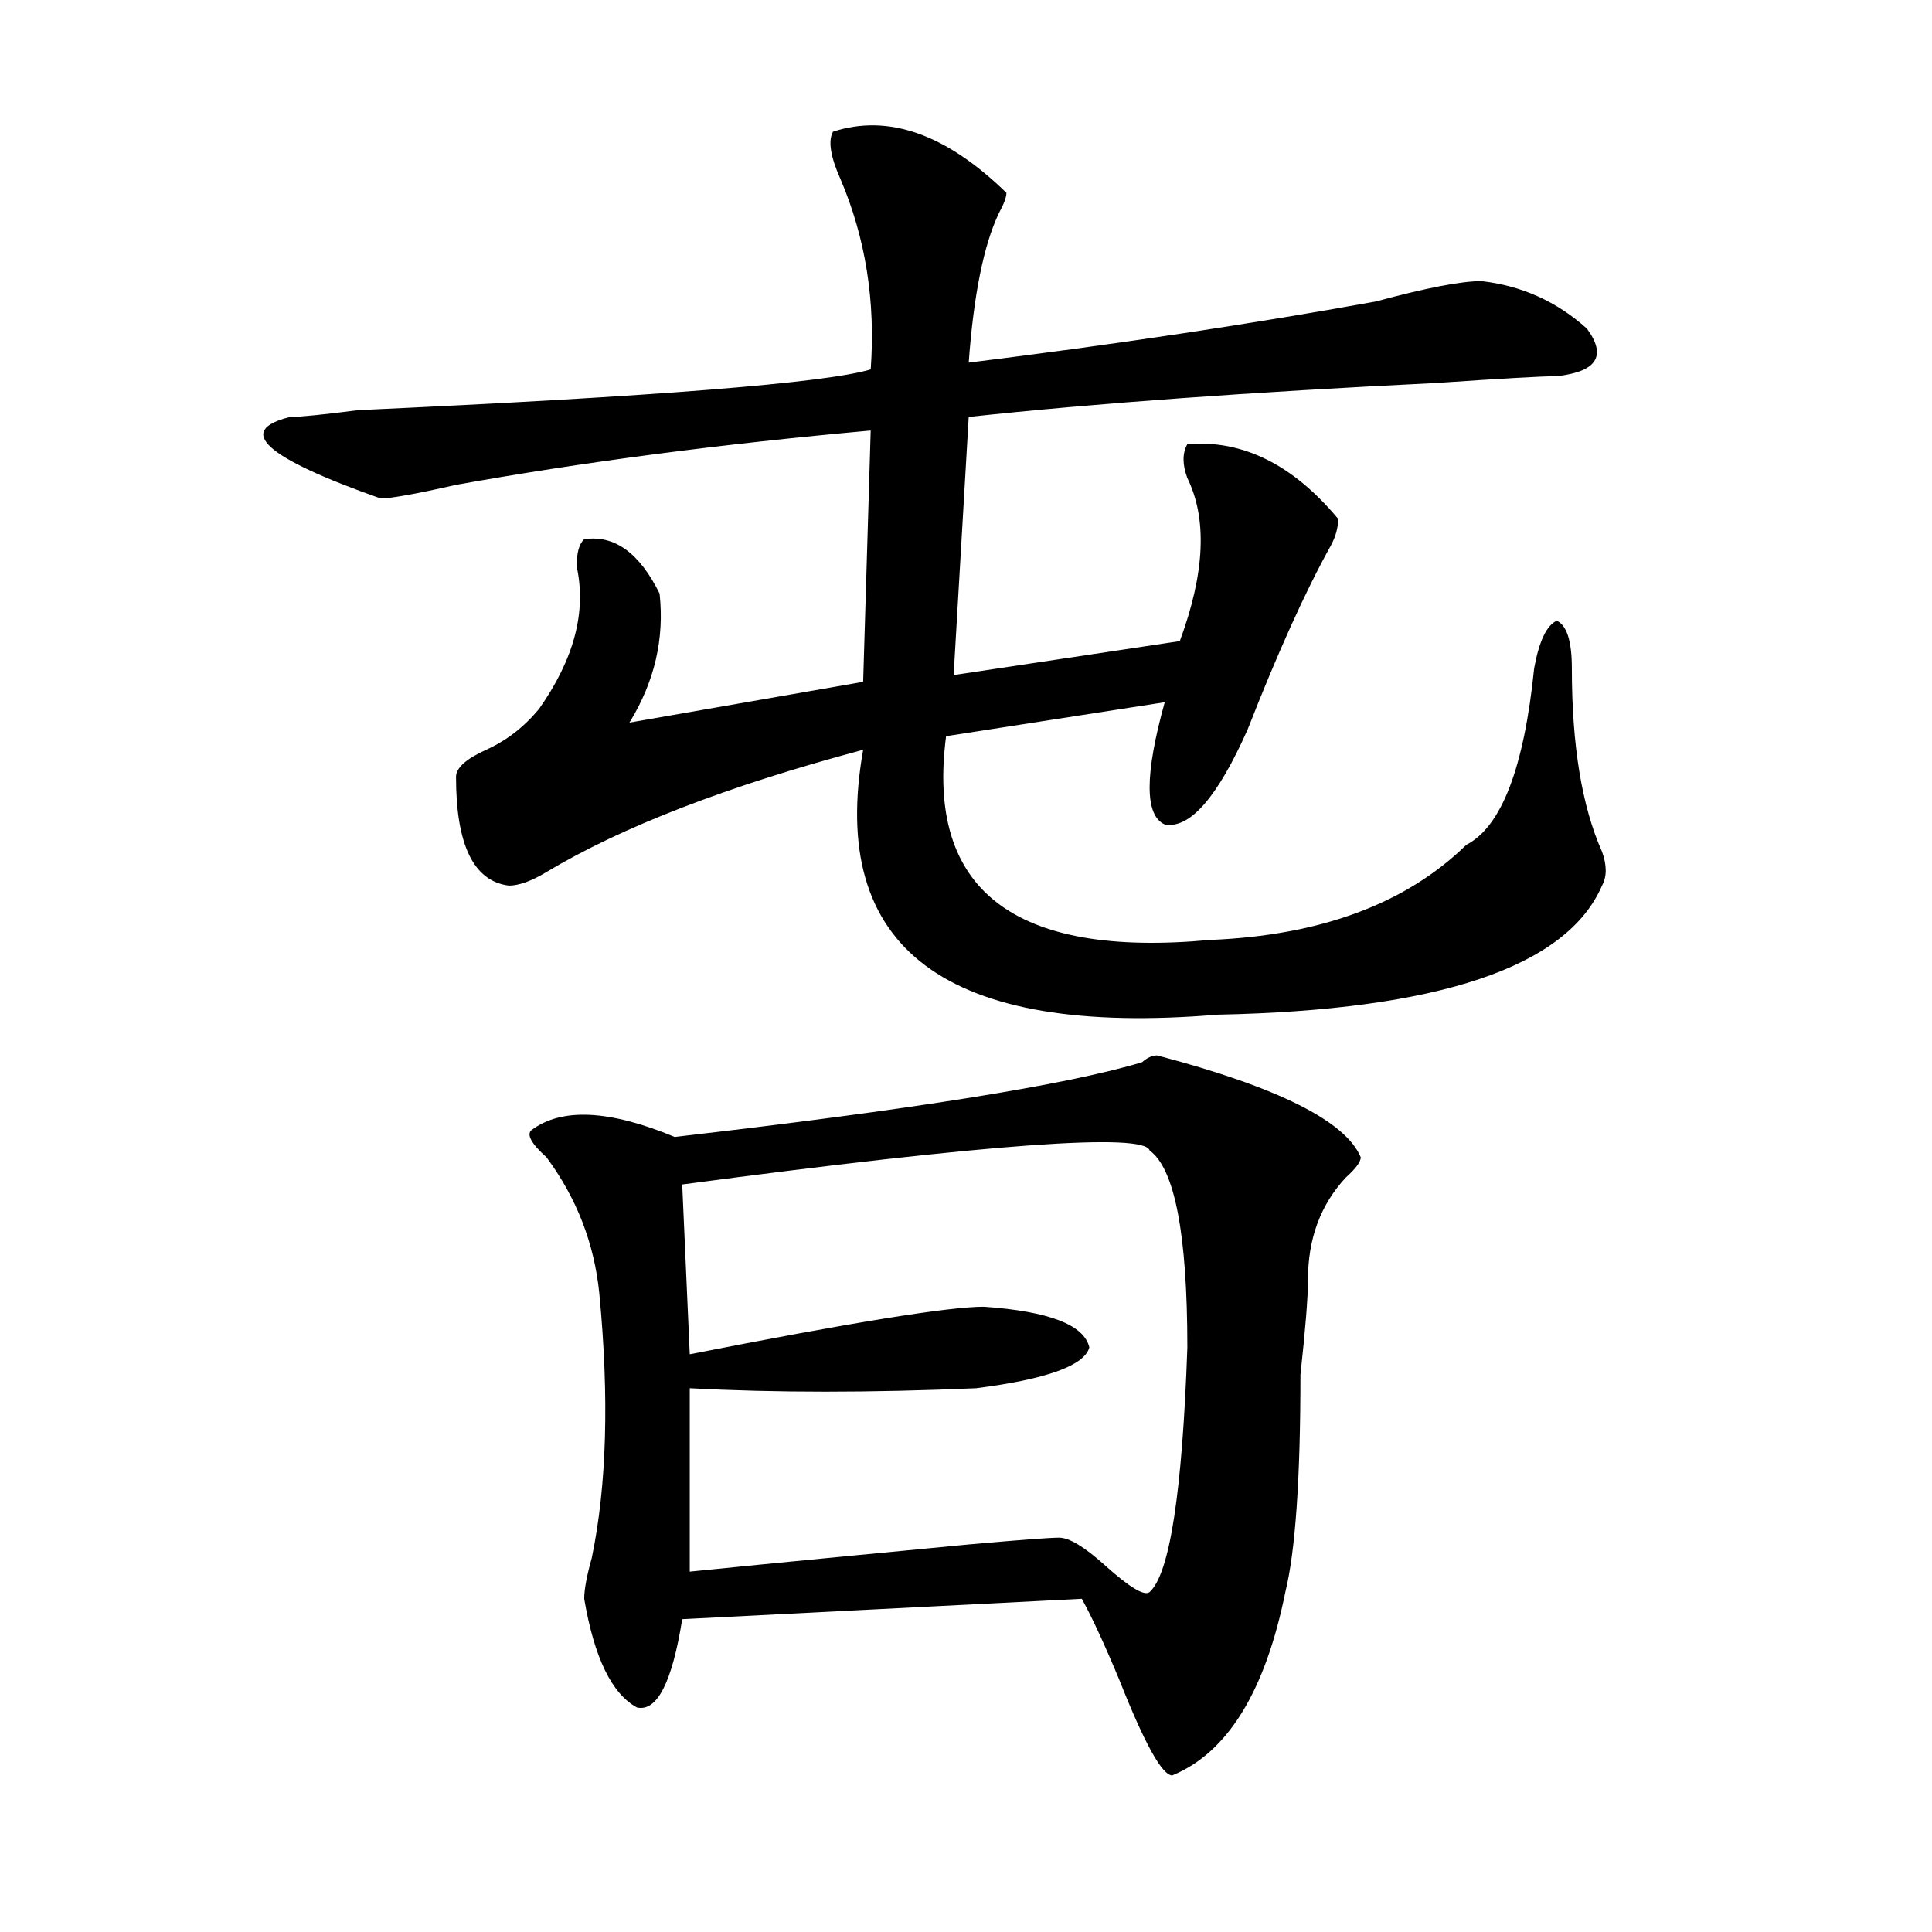 <?xml version="1.0" encoding="utf-8"?>
<!-- Generator: Adobe Illustrator 16.0.0, SVG Export Plug-In . SVG Version: 6.00 Build 0)  -->
<!DOCTYPE svg PUBLIC "-//W3C//DTD SVG 1.1//EN" "http://www.w3.org/Graphics/SVG/1.1/DTD/svg11.dtd">
<svg version="1.1" id="图层_1" xmlns="http://www.w3.org/2000/svg" xmlns:xlink="http://www.w3.org/1999/xlink" x="0px" y="0px"
	 width="1000px" height="1000px" viewBox="0 0 1000 1000" enable-background="new 0 0 1000 1000" xml:space="preserve">
<path d="M520.914,99.797c0,2.362-1.341,5.878-3.902,10.547c-7.805,16.425-13.048,42.188-15.609,77.344
	c75.425-9.339,145.667-19.886,210.727-31.641c25.976-7.031,44.206-10.547,54.633-10.547c20.792,2.362,39.023,10.547,54.633,24.609
	c10.366,14.063,5.183,22.302-15.609,24.609c-7.805,0-28.657,1.208-62.438,3.516c-96.278,4.724-176.946,10.547-241.945,17.578
	l-7.805,133.594l117.07-17.578c12.987-35.156,14.269-63.281,3.902-84.375c-2.622-7.031-2.622-12.854,0-17.578
	c28.597-2.308,54.633,10.547,78.047,38.672c0,4.724-1.341,9.394-3.902,14.063c-13.048,23.456-27.316,55.097-42.926,94.922
	c-15.609,35.156-29.938,51.581-42.926,49.219c-10.427-4.669-10.427-25.763,0-63.281l-113.168,17.578
	c-10.427,79.706,35.121,114.862,136.582,105.469c57.194-2.308,101.461-18.731,132.68-49.219
	c18.171-9.339,29.878-39.825,35.121-91.406c2.562-14.063,6.464-22.247,11.707-24.609c5.183,2.362,7.805,10.547,7.805,24.609
	c0,39.88,5.183,71.521,15.609,94.922c2.562,7.031,2.562,12.909,0,17.578c-18.231,42.188-84.571,64.489-199.02,66.797
	c-140.484,11.755-201.642-33.948-183.41-137.109c-70.242,18.786-124.875,39.88-163.898,63.281
	c-7.805,4.724-14.329,7.031-19.512,7.031c-18.231-2.308-27.316-21.094-27.316-56.25c0-4.669,5.183-9.339,15.609-14.063
	c10.366-4.669,19.512-11.7,27.316-21.094c18.171-25.763,24.694-50.372,19.512-73.828c0-7.031,1.28-11.7,3.902-14.063
	c15.609-2.308,28.597,7.031,39.023,28.125c2.562,23.456-2.622,45.703-15.609,66.797l120.973-21.094l3.902-130.078
	c-78.047,7.031-149.63,16.425-214.629,28.125C215.19,255.692,202.202,258,197.02,258c-59.876-21.094-75.485-35.156-46.828-42.188
	c5.183,0,16.89-1.153,35.121-3.516c153.472-7.031,241.945-14.063,265.359-21.094c2.562-35.156-2.622-67.95-15.609-98.438
	c-5.243-11.7-6.524-19.886-3.902-24.609C459.757,58.817,489.695,69.364,520.914,99.797z M598.961,546.281
	c62.438,16.425,97.559,34.003,105.363,52.734c0,2.362-2.622,5.878-7.805,10.547c-13.048,14.063-19.512,31.641-19.512,52.734
	c0,9.394-1.341,25.817-3.902,49.219c0,53.942-2.622,91.406-7.805,112.5c-10.427,51.525-29.938,83.166-58.535,94.922
	c-5.243,0-14.329-16.425-27.316-49.219c-7.805-18.787-14.329-32.85-19.512-42.188l-206.824,10.547
	c-5.243,32.794-13.048,48.01-23.414,45.703c-13.048-7.031-22.134-25.818-27.316-56.25c0-4.725,1.28-11.756,3.902-21.094
	c7.805-37.464,9.085-83.167,3.902-137.109c-2.622-25.763-11.707-49.219-27.316-70.313c-7.805-7.031-10.427-11.7-7.805-14.063
	c15.609-11.7,40.304-10.547,74.145,3.516c122.253-14.063,202.922-26.917,241.945-38.672
	C593.718,547.489,596.339,546.281,598.961,546.281z M353.113,613.078l3.902,87.891c83.229-16.37,133.96-24.609,152.191-24.609
	c33.78,2.362,52.011,9.394,54.633,21.094c-2.622,9.394-22.134,16.425-58.535,21.094c-54.633,2.362-104.083,2.362-148.289,0v94.922
	c46.828-4.725,94.937-9.339,144.387-14.063c25.976-2.308,41.585-3.516,46.828-3.516c5.183,0,12.987,4.724,23.414,14.063
	c12.987,11.7,20.792,16.369,23.414,14.063c10.366-9.394,16.89-51.526,19.512-126.563c0-58.558-6.524-92.56-19.512-101.953
	C592.437,586.161,511.769,591.984,353.113,613.078z"/>
</svg>
